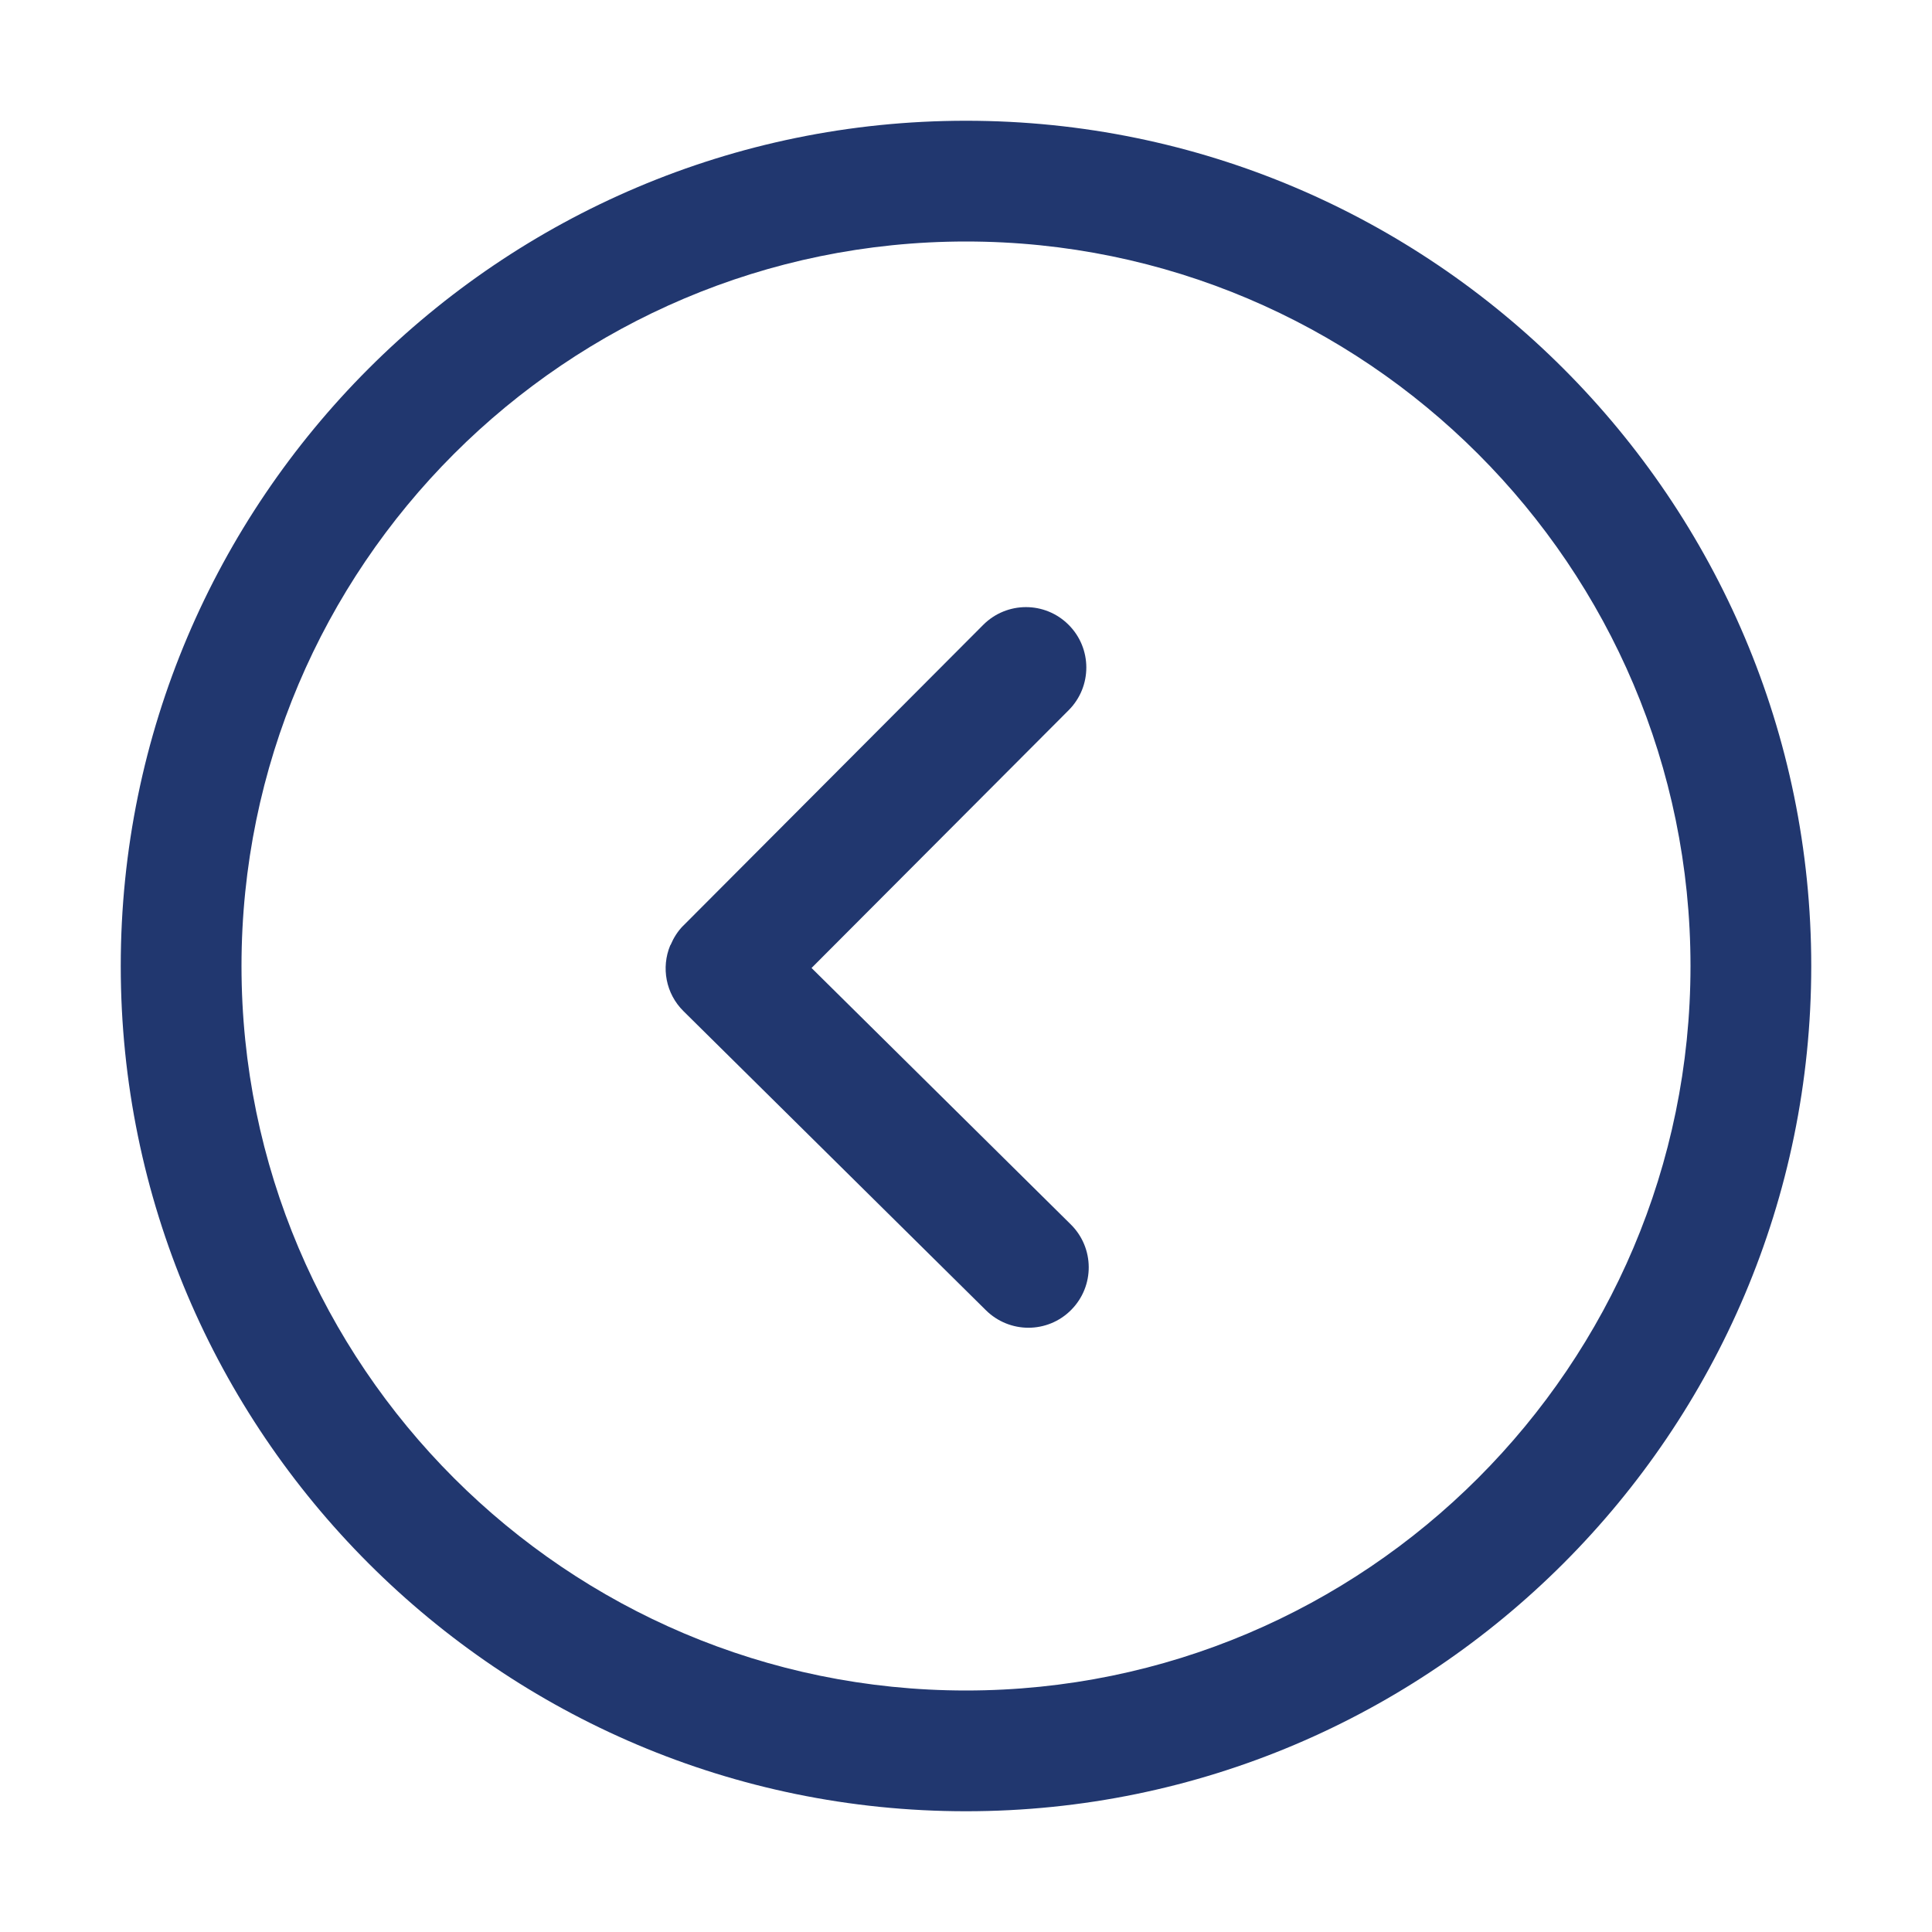 <svg xmlns="http://www.w3.org/2000/svg" width="38" height="38" viewBox="0 0 38 38" fill="none"><g id="Group 169"><g id="Frame"><path id="Vector" d="M19 35.625C28.168 35.625 35.625 28.168 35.625 19C35.625 9.833 28.168 2.375 19 2.375C9.833 2.375 2.375 9.833 2.375 19C2.375 28.168 9.833 35.625 19 35.625ZM19 4.75C26.858 4.75 33.25 11.142 33.25 19C33.25 26.858 26.858 33.25 19 33.25C11.142 33.25 4.75 26.858 4.75 19C4.75 11.142 11.142 4.75 19 4.75Z" fill="#21376F"></path><path id="Vector_2" d="M13.181 18.598C13.182 18.593 13.188 18.588 13.191 18.583C13.248 18.449 13.326 18.321 13.435 18.21C13.437 18.209 13.438 18.209 13.439 18.208C13.44 18.207 13.44 18.206 13.441 18.205L19.338 12.291C19.802 11.826 20.553 11.824 21.018 12.289C21.482 12.752 21.483 13.503 21.02 13.968L15.962 19.039L21.061 24.083C21.528 24.545 21.532 25.295 21.071 25.762C20.84 25.997 20.533 26.115 20.227 26.115C19.925 26.115 19.623 25.999 19.392 25.771L13.445 19.89C13.092 19.542 13.004 19.029 13.181 18.598Z" fill="#21376F"></path></g></g></svg>